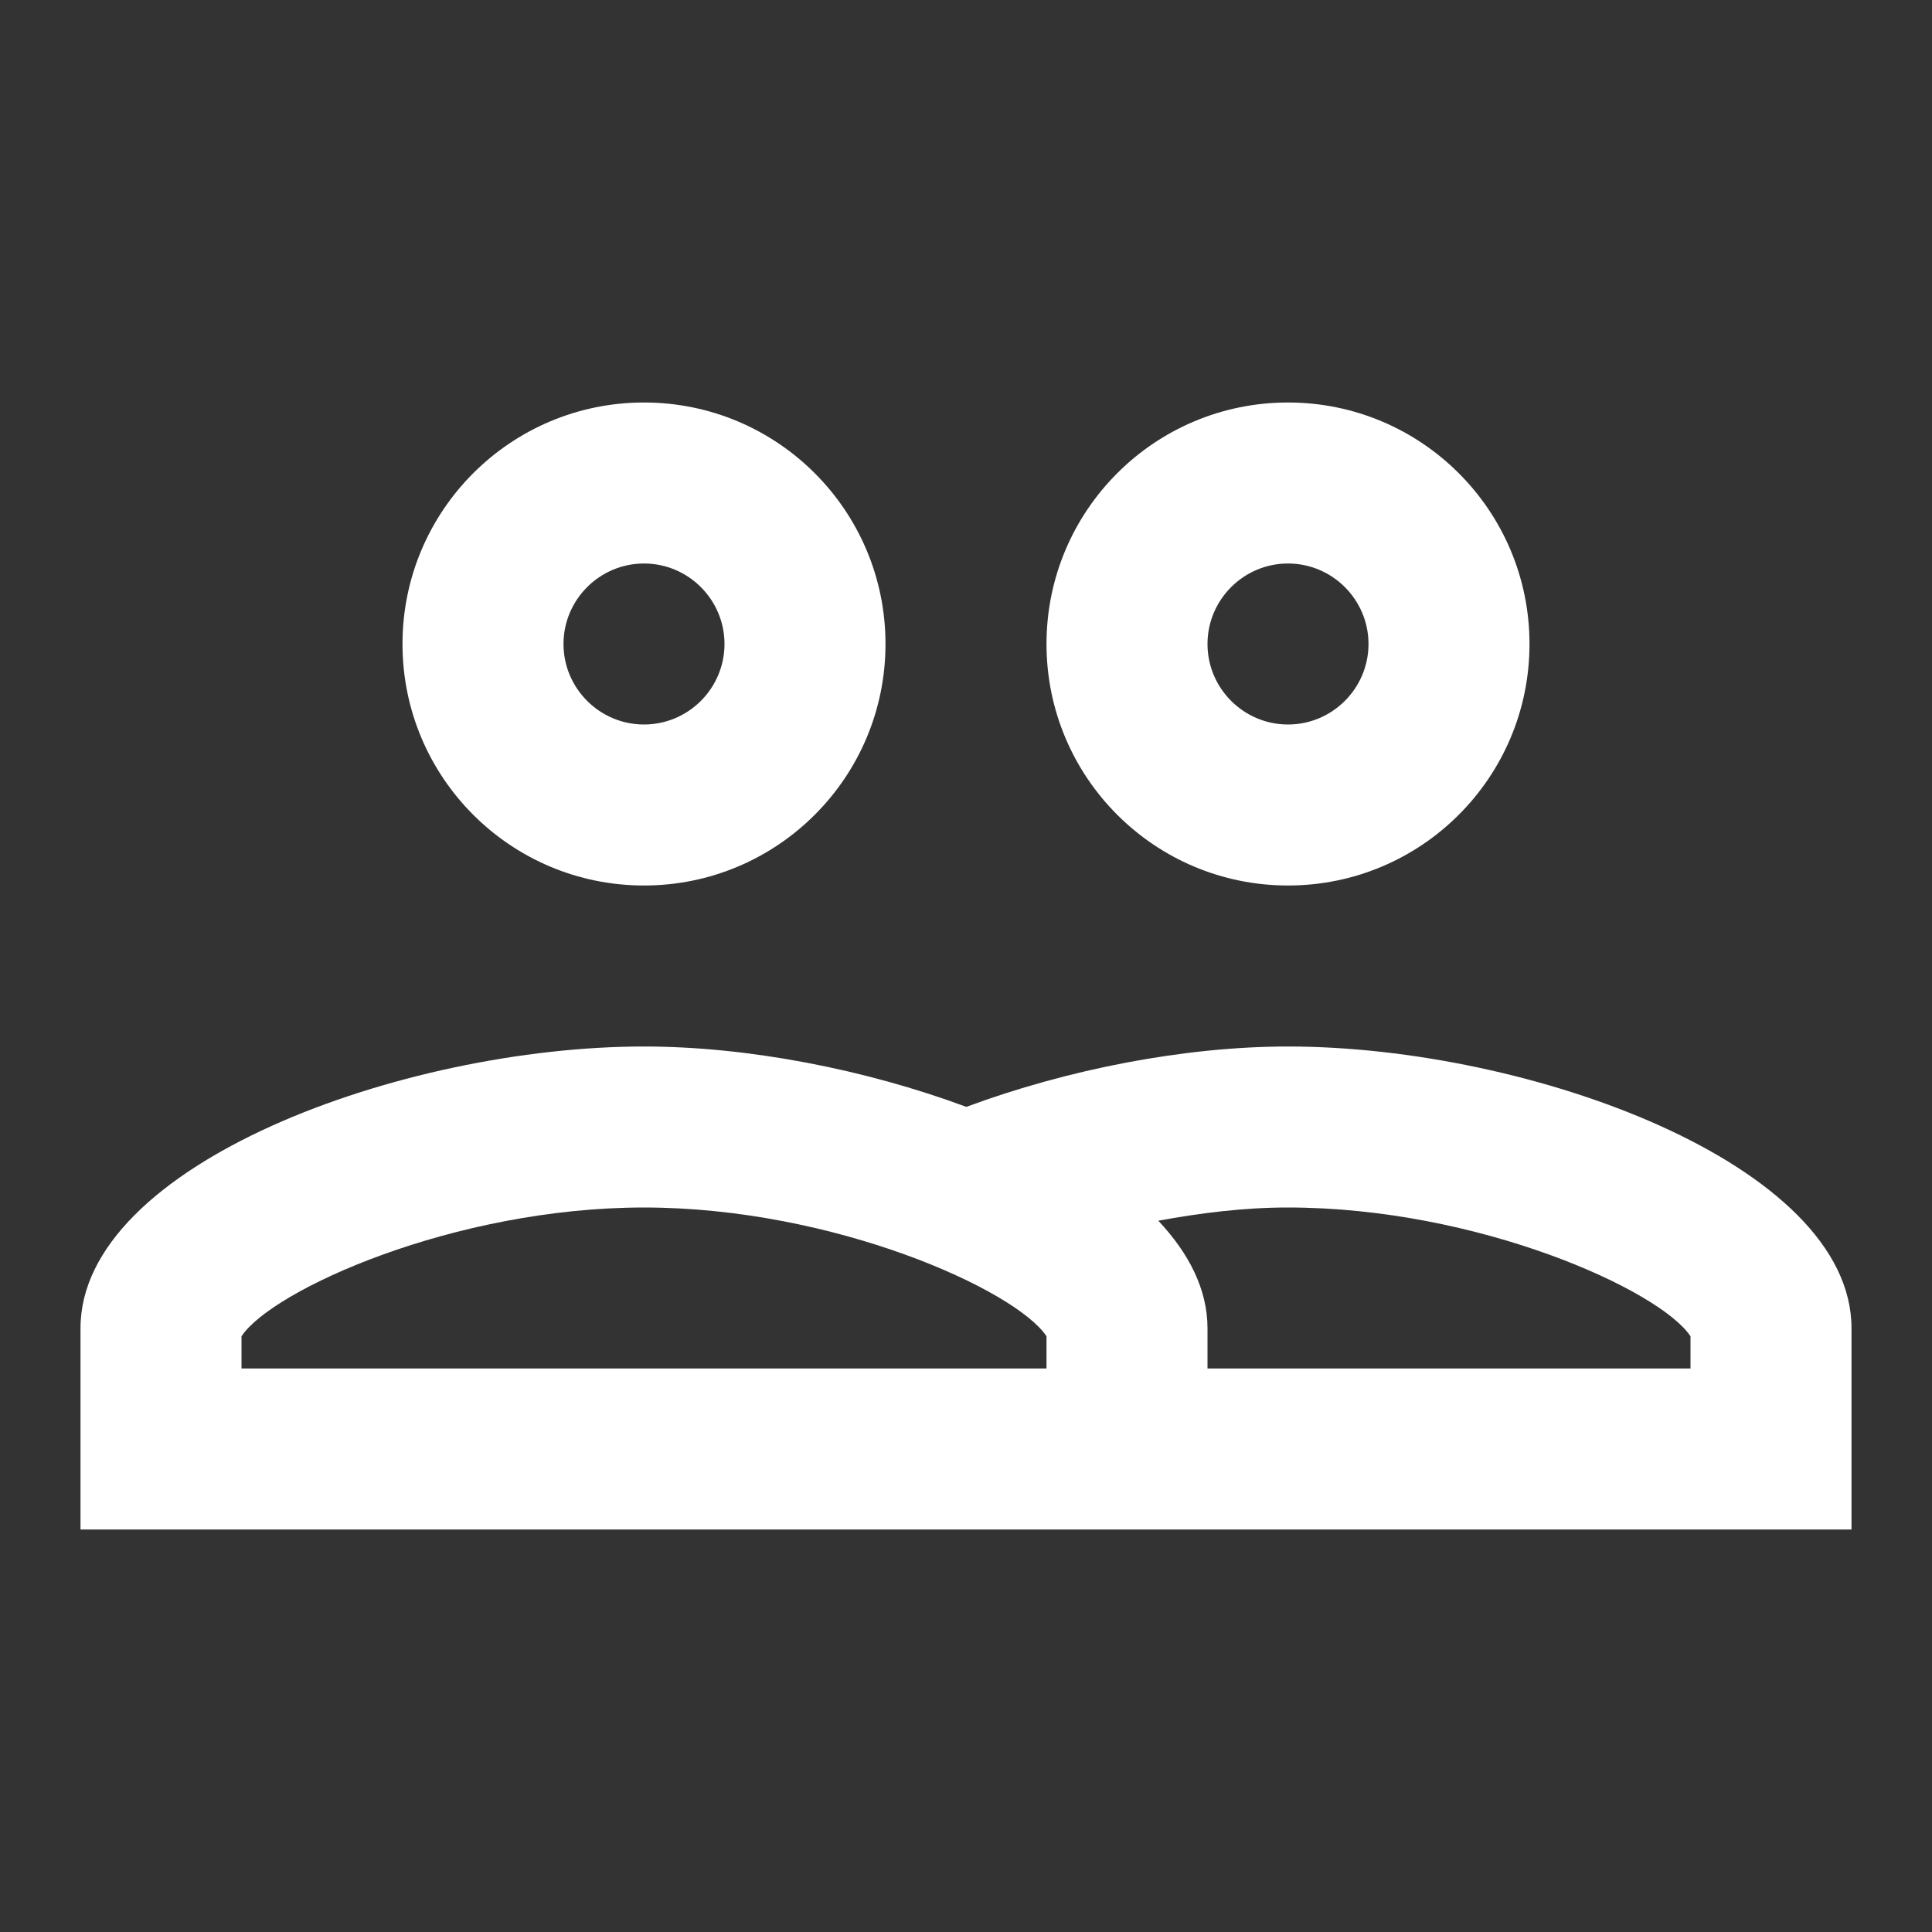 <?xml version="1.0" encoding="UTF-8"?>
<svg xmlns="http://www.w3.org/2000/svg" xmlns:xlink="http://www.w3.org/1999/xlink" viewBox="0 0 96 96" width="96px" height="96px">
<rect x="0" y="0" width="96" height="96" fill="#333333" stroke="none"/>
<g id="surface84227651">
<path style=" stroke:none;fill-rule:nonzero;fill:rgb(100%,100%,100%);fill-opacity:1;" d="M 32 20 C 25.371 20 20 25.371 20 32 C 20 38.629 25.371 44 32 44 C 38.629 44 44 38.629 44 32 C 44 25.371 38.629 20 32 20 Z M 64 20 C 57.371 20 52 25.371 52 32 C 52 38.629 57.371 44 64 44 C 70.629 44 76 38.629 76 32 C 76 25.371 70.629 20 64 20 Z M 32 28 C 34.203 28 36 29.797 36 32 C 36 34.203 34.203 36 32 36 C 29.797 36 28 34.203 28 32 C 28 29.797 29.797 28 32 28 Z M 64 28 C 66.203 28 68 29.797 68 32 C 68 34.203 66.203 36 64 36 C 61.797 36 60 34.203 60 32 C 60 29.797 61.797 28 64 28 Z M 32 52 C 20 52 4 57.855 4 66 L 4 76 L 92 76 L 92 66 C 92 57.855 76 52 64 52 C 58.863 52 53.047 53.133 48.016 55 C 42.977 53.129 37.148 52 32 52 Z M 32 60 C 41.441 60 50.48 64.102 52 66.398 L 52 68 L 12 68 L 12 66.398 C 13.52 64.102 22.559 60 32 60 Z M 64 60 C 73.441 60 82.48 64.102 84 66.398 L 84 68 L 60 68 L 60 66 C 60 64.074 59.082 62.281 57.555 60.656 C 59.633 60.277 61.777 60 64 60 Z M 64 60 "/>
</g>
</svg>
